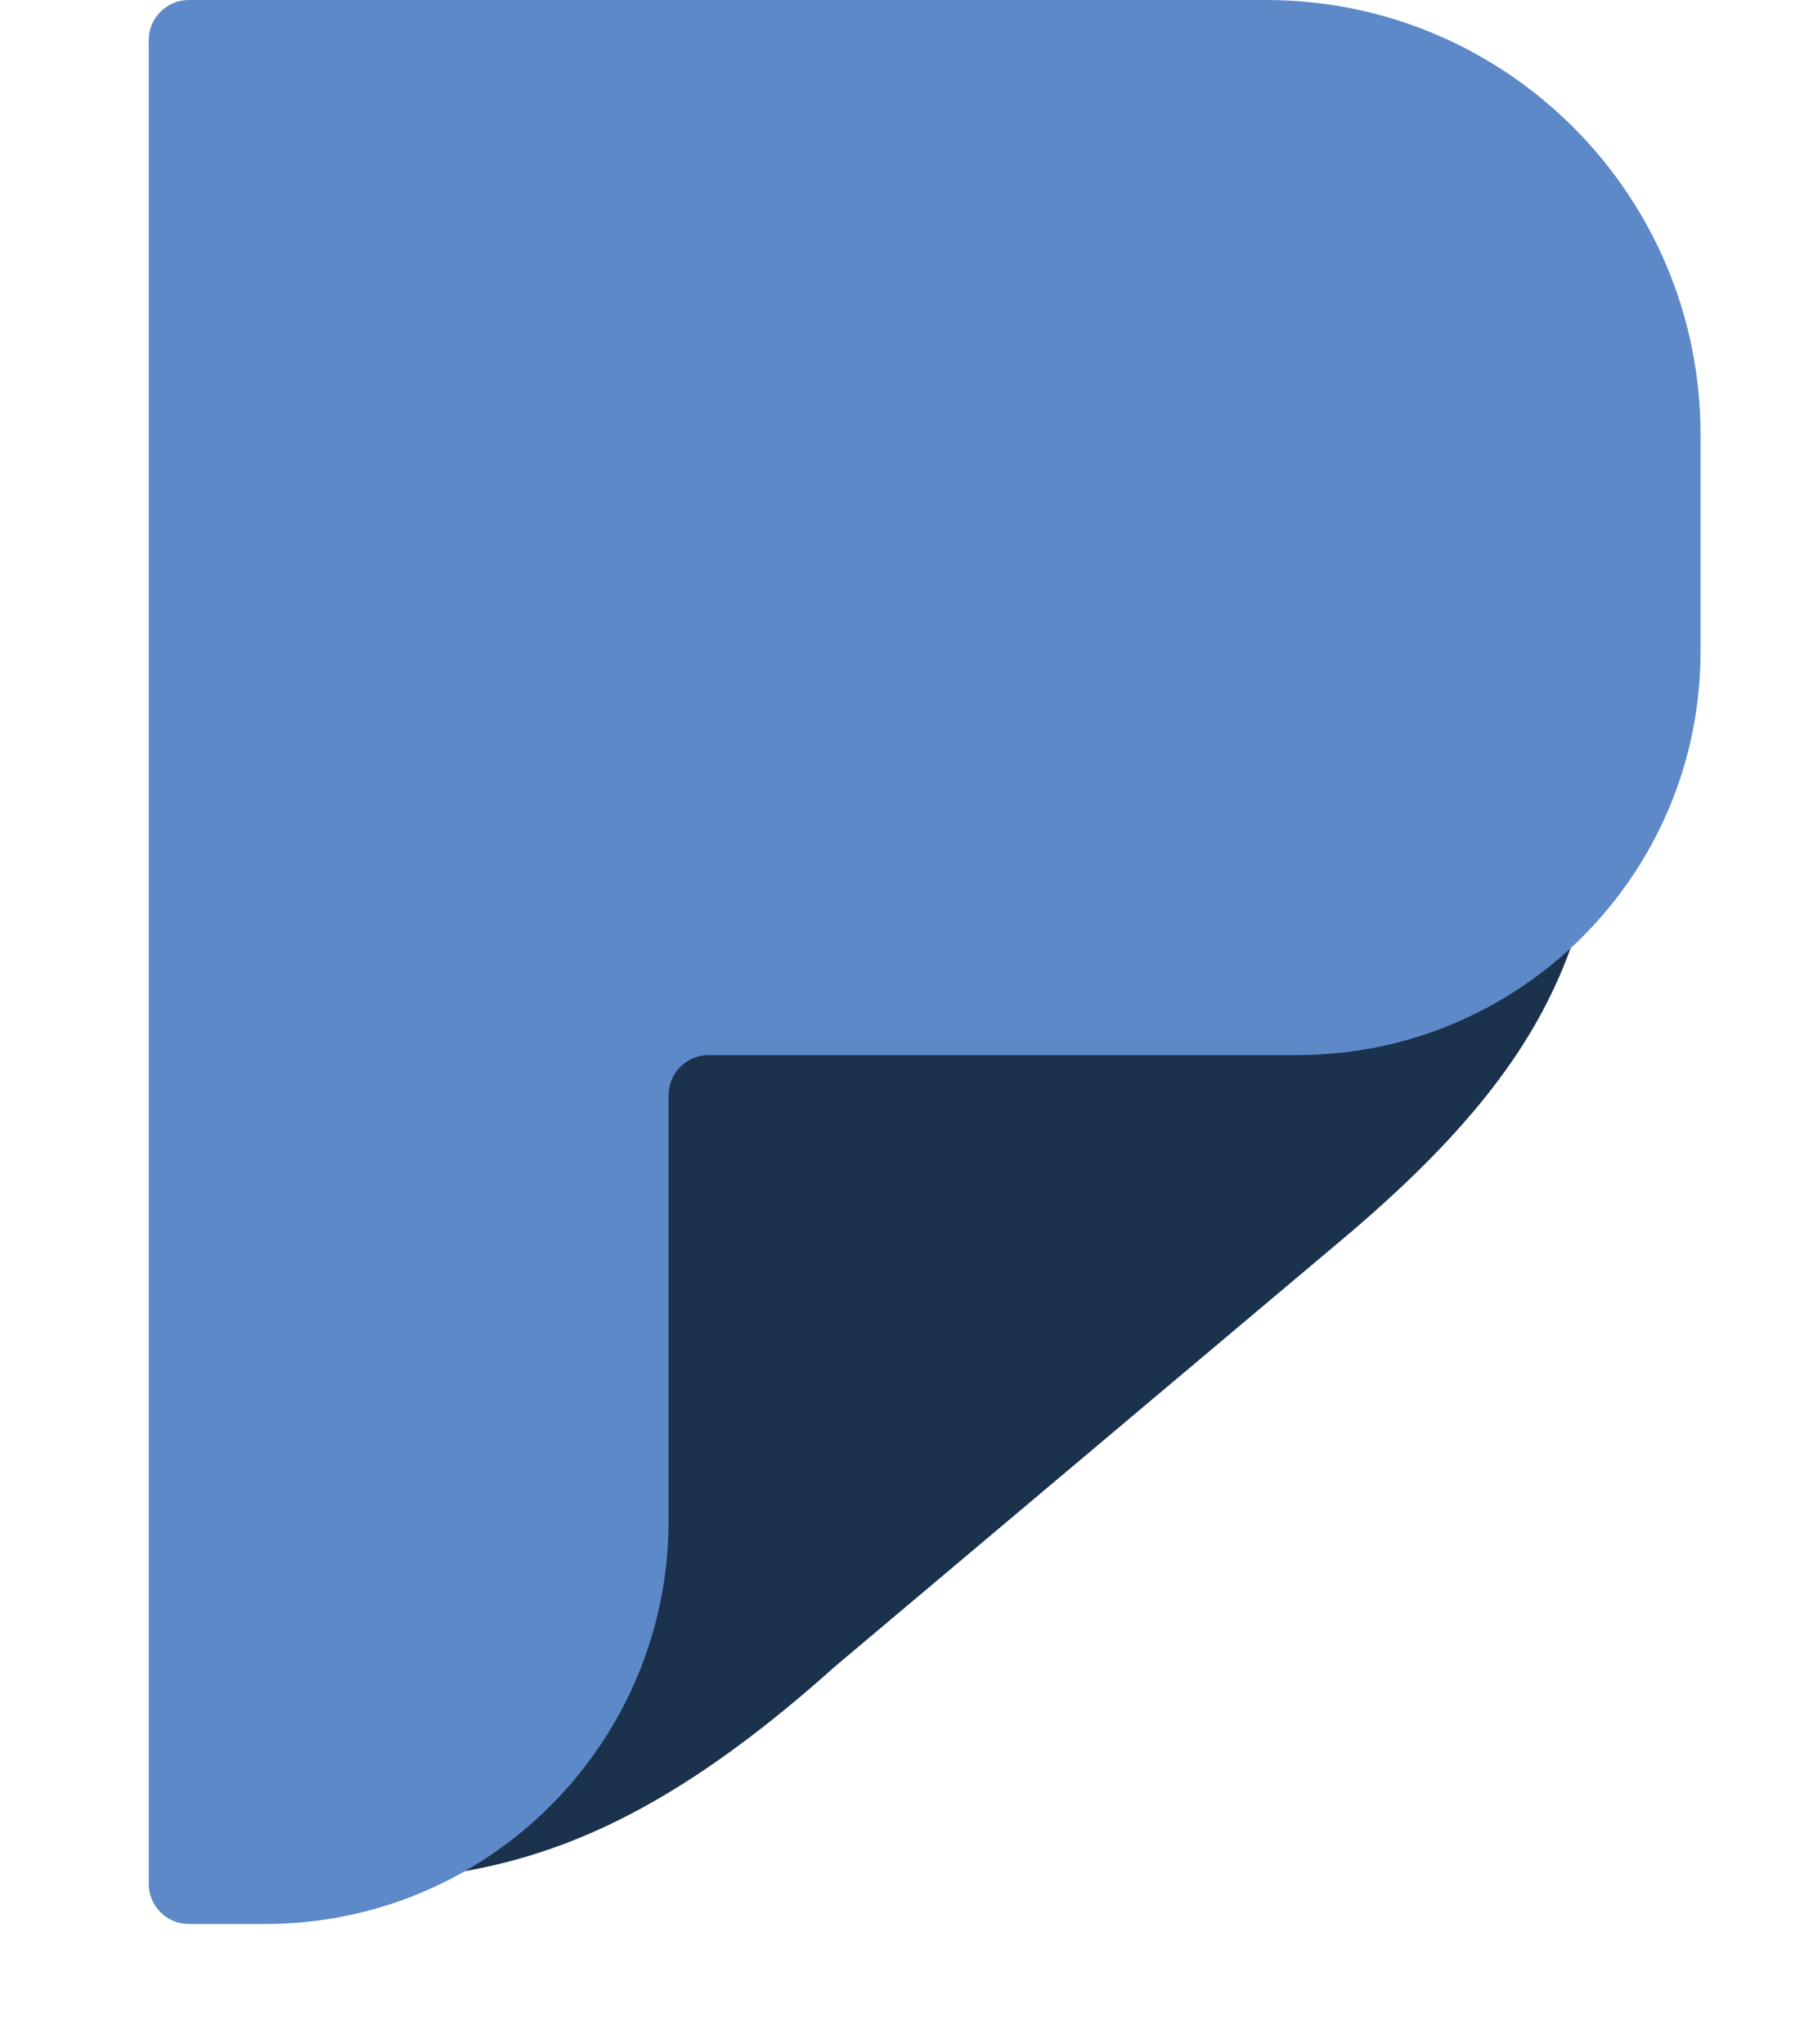 <svg width="45" height="51" viewBox="0 0 45 51" fill="none" xmlns="http://www.w3.org/2000/svg">
<g filter="url(#filter0_d_1945_3854)">
<path d="M32.068 26.322C32.067 26.322 32.066 26.322 32.065 26.322L16.387 26.322L16.387 37.94C16.385 43.496 11.88 48 6.323 48C12.365 47.889 16 48.699 22.823 42.58L29.258 37.161L35.694 31.742C41.706 26.607 42.139 23.197 42.129 16.258C42.129 21.815 37.625 26.32 32.068 26.322Z" fill="#1A324C"/>
</g>
<path d="M3.71 1C3.71 0.448 4.158 0 4.71 0H31.581C37.567 0 42.419 4.853 42.419 10.839L42.419 16.265C42.416 21.819 37.913 26.321 32.358 26.323H17.678C17.125 26.323 16.678 26.77 16.678 27.323L16.678 37.94C16.675 43.496 12.17 48 6.613 48H4.71C4.158 48 3.71 47.552 3.71 47V1Z" fill="#5E89C8"/>
<defs>
<filter id="filter0_d_1945_3854" x="0.323" y="11.258" width="43.807" height="39.742" filterUnits="userSpaceOnUse" color-interpolation-filters="sRGB">
<feFlood flood-opacity="0" result="BackgroundImageFix"/>
<feColorMatrix in="SourceAlpha" type="matrix" values="0 0 0 0 0 0 0 0 0 0 0 0 0 0 0 0 0 0 127 0" result="hardAlpha"/>
<feOffset dx="-2" dy="-1"/>
<feGaussianBlur stdDeviation="2"/>
<feComposite in2="hardAlpha" operator="out"/>
<feColorMatrix type="matrix" values="0 0 0 0 0 0 0 0 0 0 0 0 0 0 0 0 0 0 0.1 0"/>
<feBlend mode="normal" in2="BackgroundImageFix" result="effect1_dropShadow_1945_3854"/>
<feBlend mode="normal" in="SourceGraphic" in2="effect1_dropShadow_1945_3854" result="shape"/>
</filter>
</defs>
</svg>
